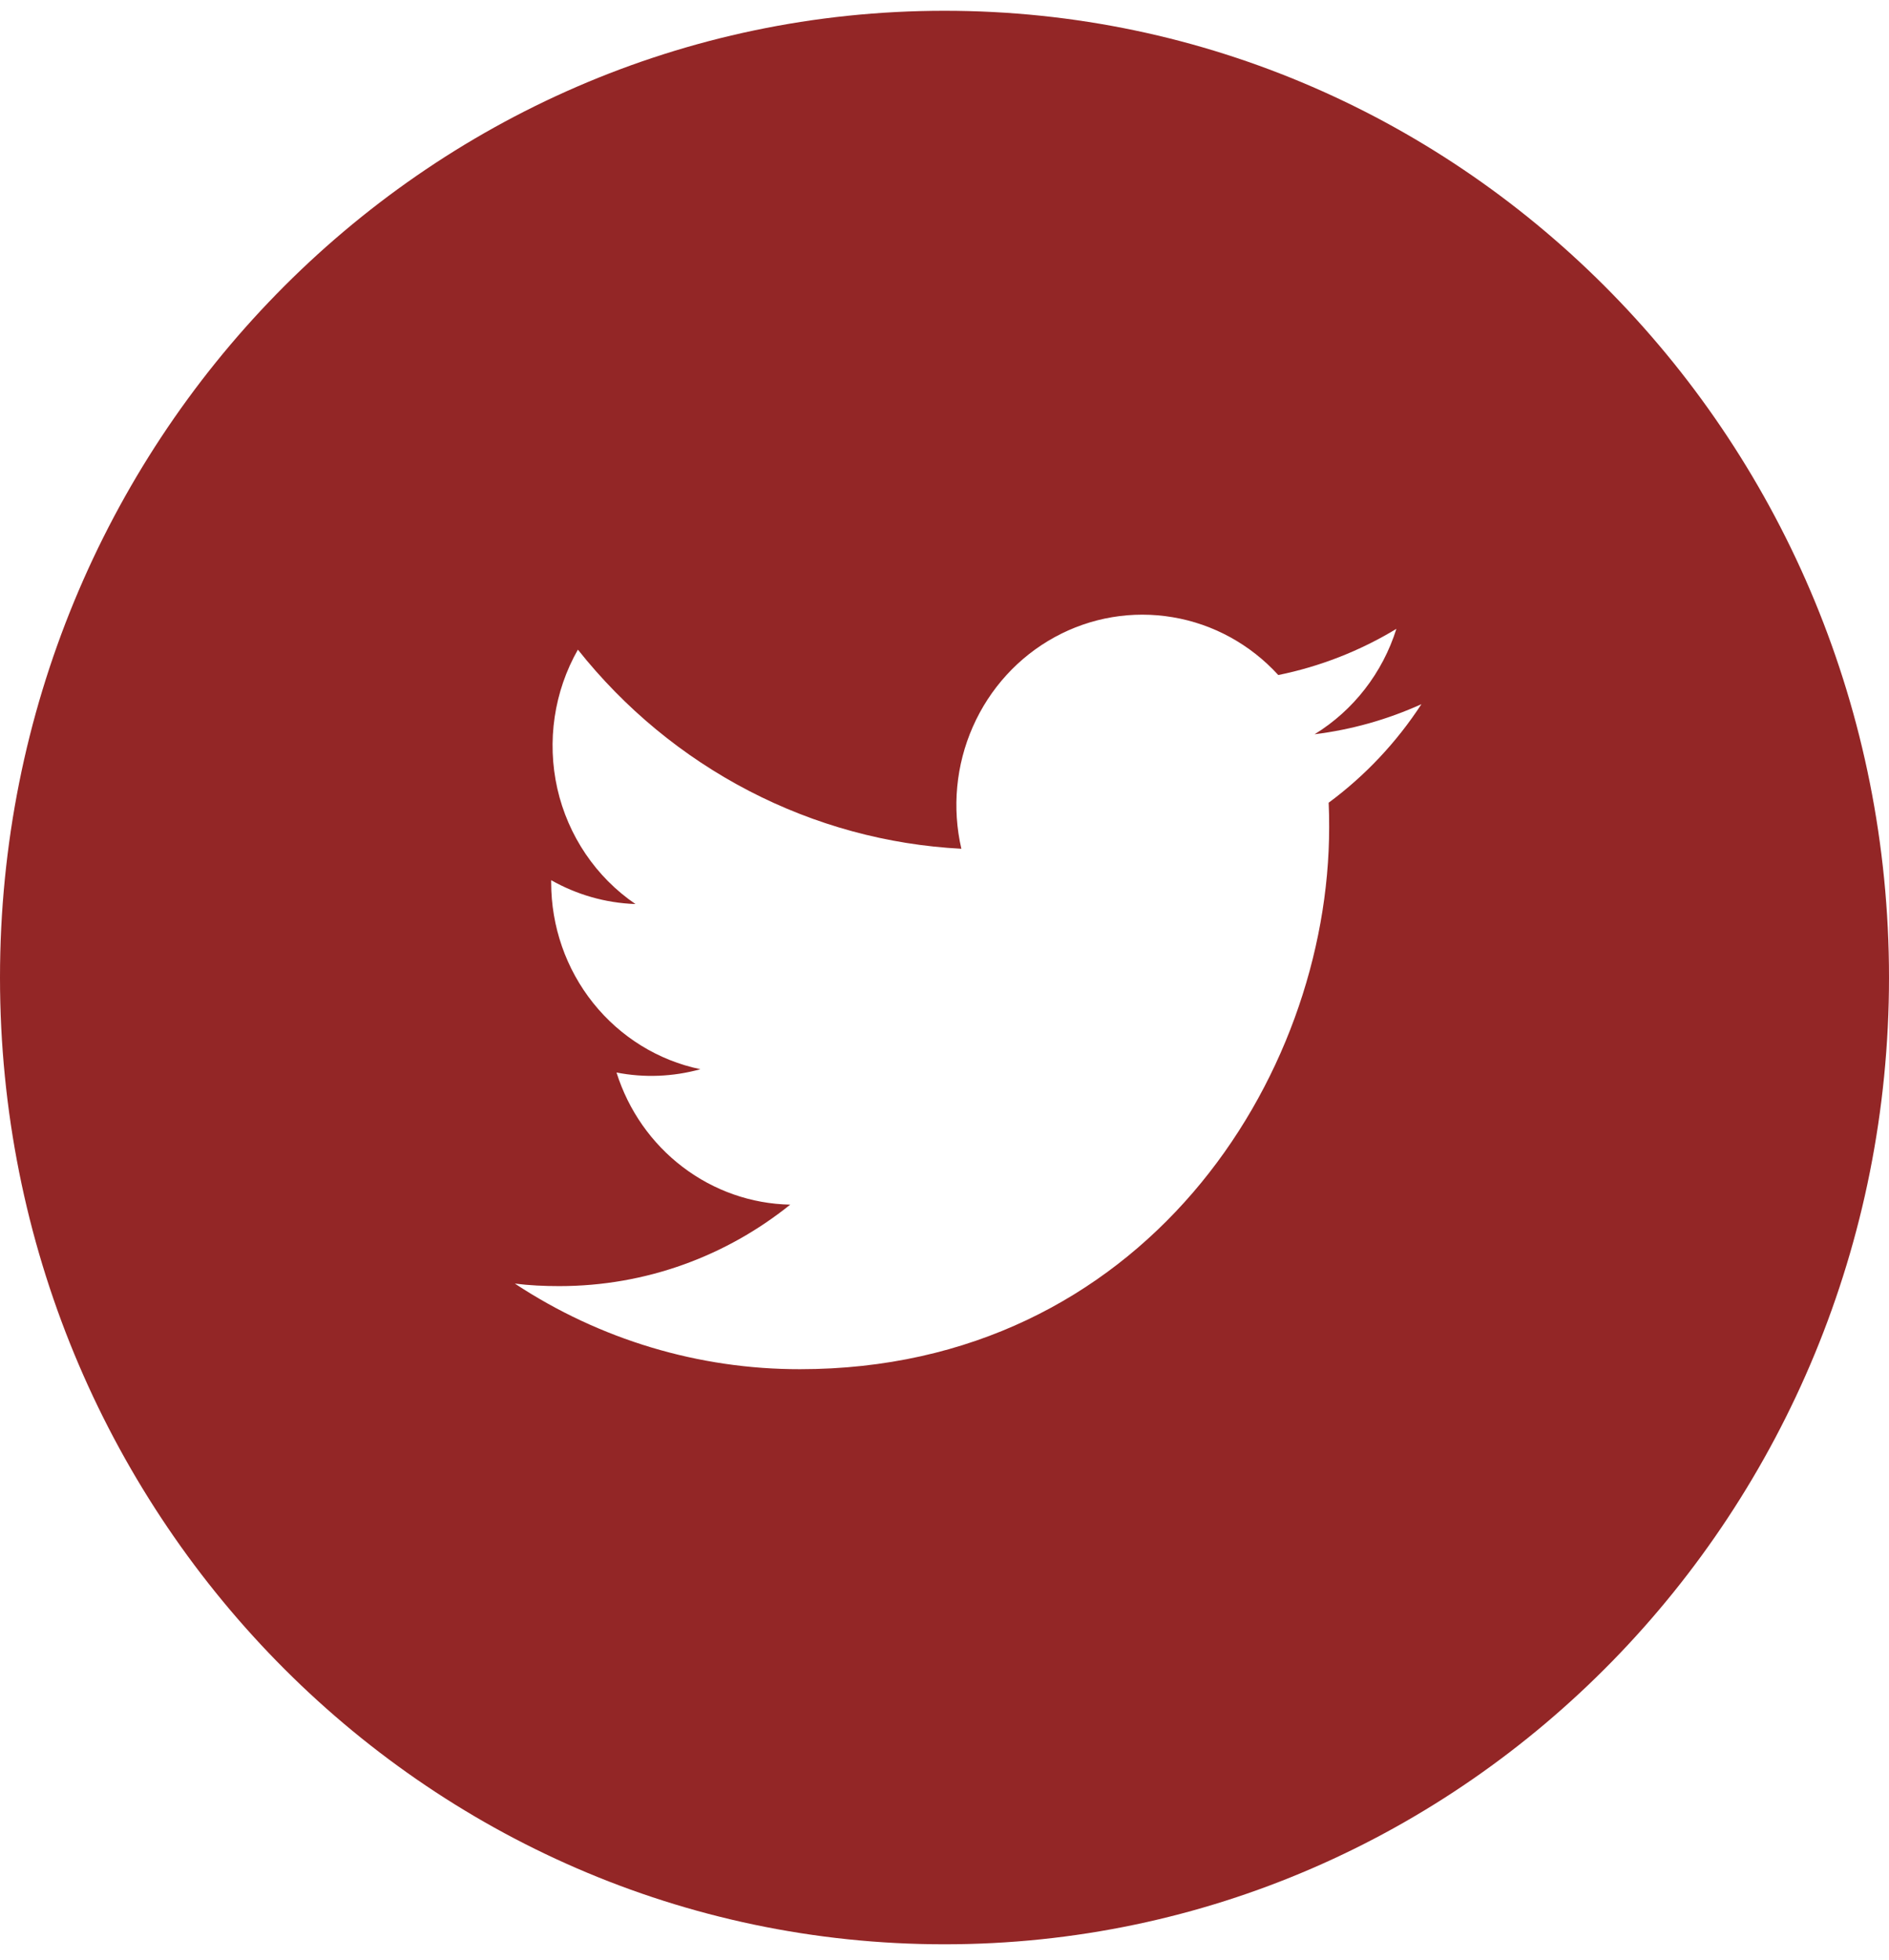 <svg width="27" height="28" viewBox="0 0 27 28" fill="none" xmlns="http://www.w3.org/2000/svg">
<path d="M13.5 0.154C6.044 0.154 0 6.338 0 13.967C0 21.596 6.044 27.78 13.5 27.78C20.956 27.78 27 21.596 27 13.967C27 6.338 20.956 0.154 13.5 0.154ZM18.991 11.469C18.997 11.587 18.998 11.705 18.998 11.82C18.998 15.418 16.325 19.563 11.434 19.563C9.989 19.565 8.574 19.141 7.359 18.34C7.566 18.366 7.778 18.376 7.993 18.376C9.239 18.376 10.385 17.943 11.295 17.212C10.741 17.201 10.203 17.013 9.758 16.674C9.313 16.336 8.982 15.864 8.812 15.324C9.21 15.402 9.62 15.385 10.011 15.277C9.409 15.152 8.868 14.818 8.479 14.332C8.09 13.846 7.878 13.237 7.878 12.609V12.576C8.236 12.779 8.647 12.902 9.083 12.917C8.519 12.533 8.119 11.942 7.966 11.267C7.814 10.591 7.919 9.881 8.26 9.282C8.928 10.123 9.761 10.81 10.705 11.3C11.649 11.79 12.683 12.072 13.741 12.127C13.606 11.543 13.664 10.93 13.905 10.384C14.146 9.837 14.557 9.387 15.074 9.104C15.59 8.821 16.184 8.721 16.762 8.819C17.341 8.916 17.871 9.207 18.271 9.645C18.866 9.524 19.437 9.301 19.959 8.985C19.761 9.615 19.345 10.15 18.79 10.491C19.317 10.426 19.832 10.281 20.317 10.061C19.961 10.607 19.512 11.084 18.991 11.469Z" fill="#932626"/>
</svg>
